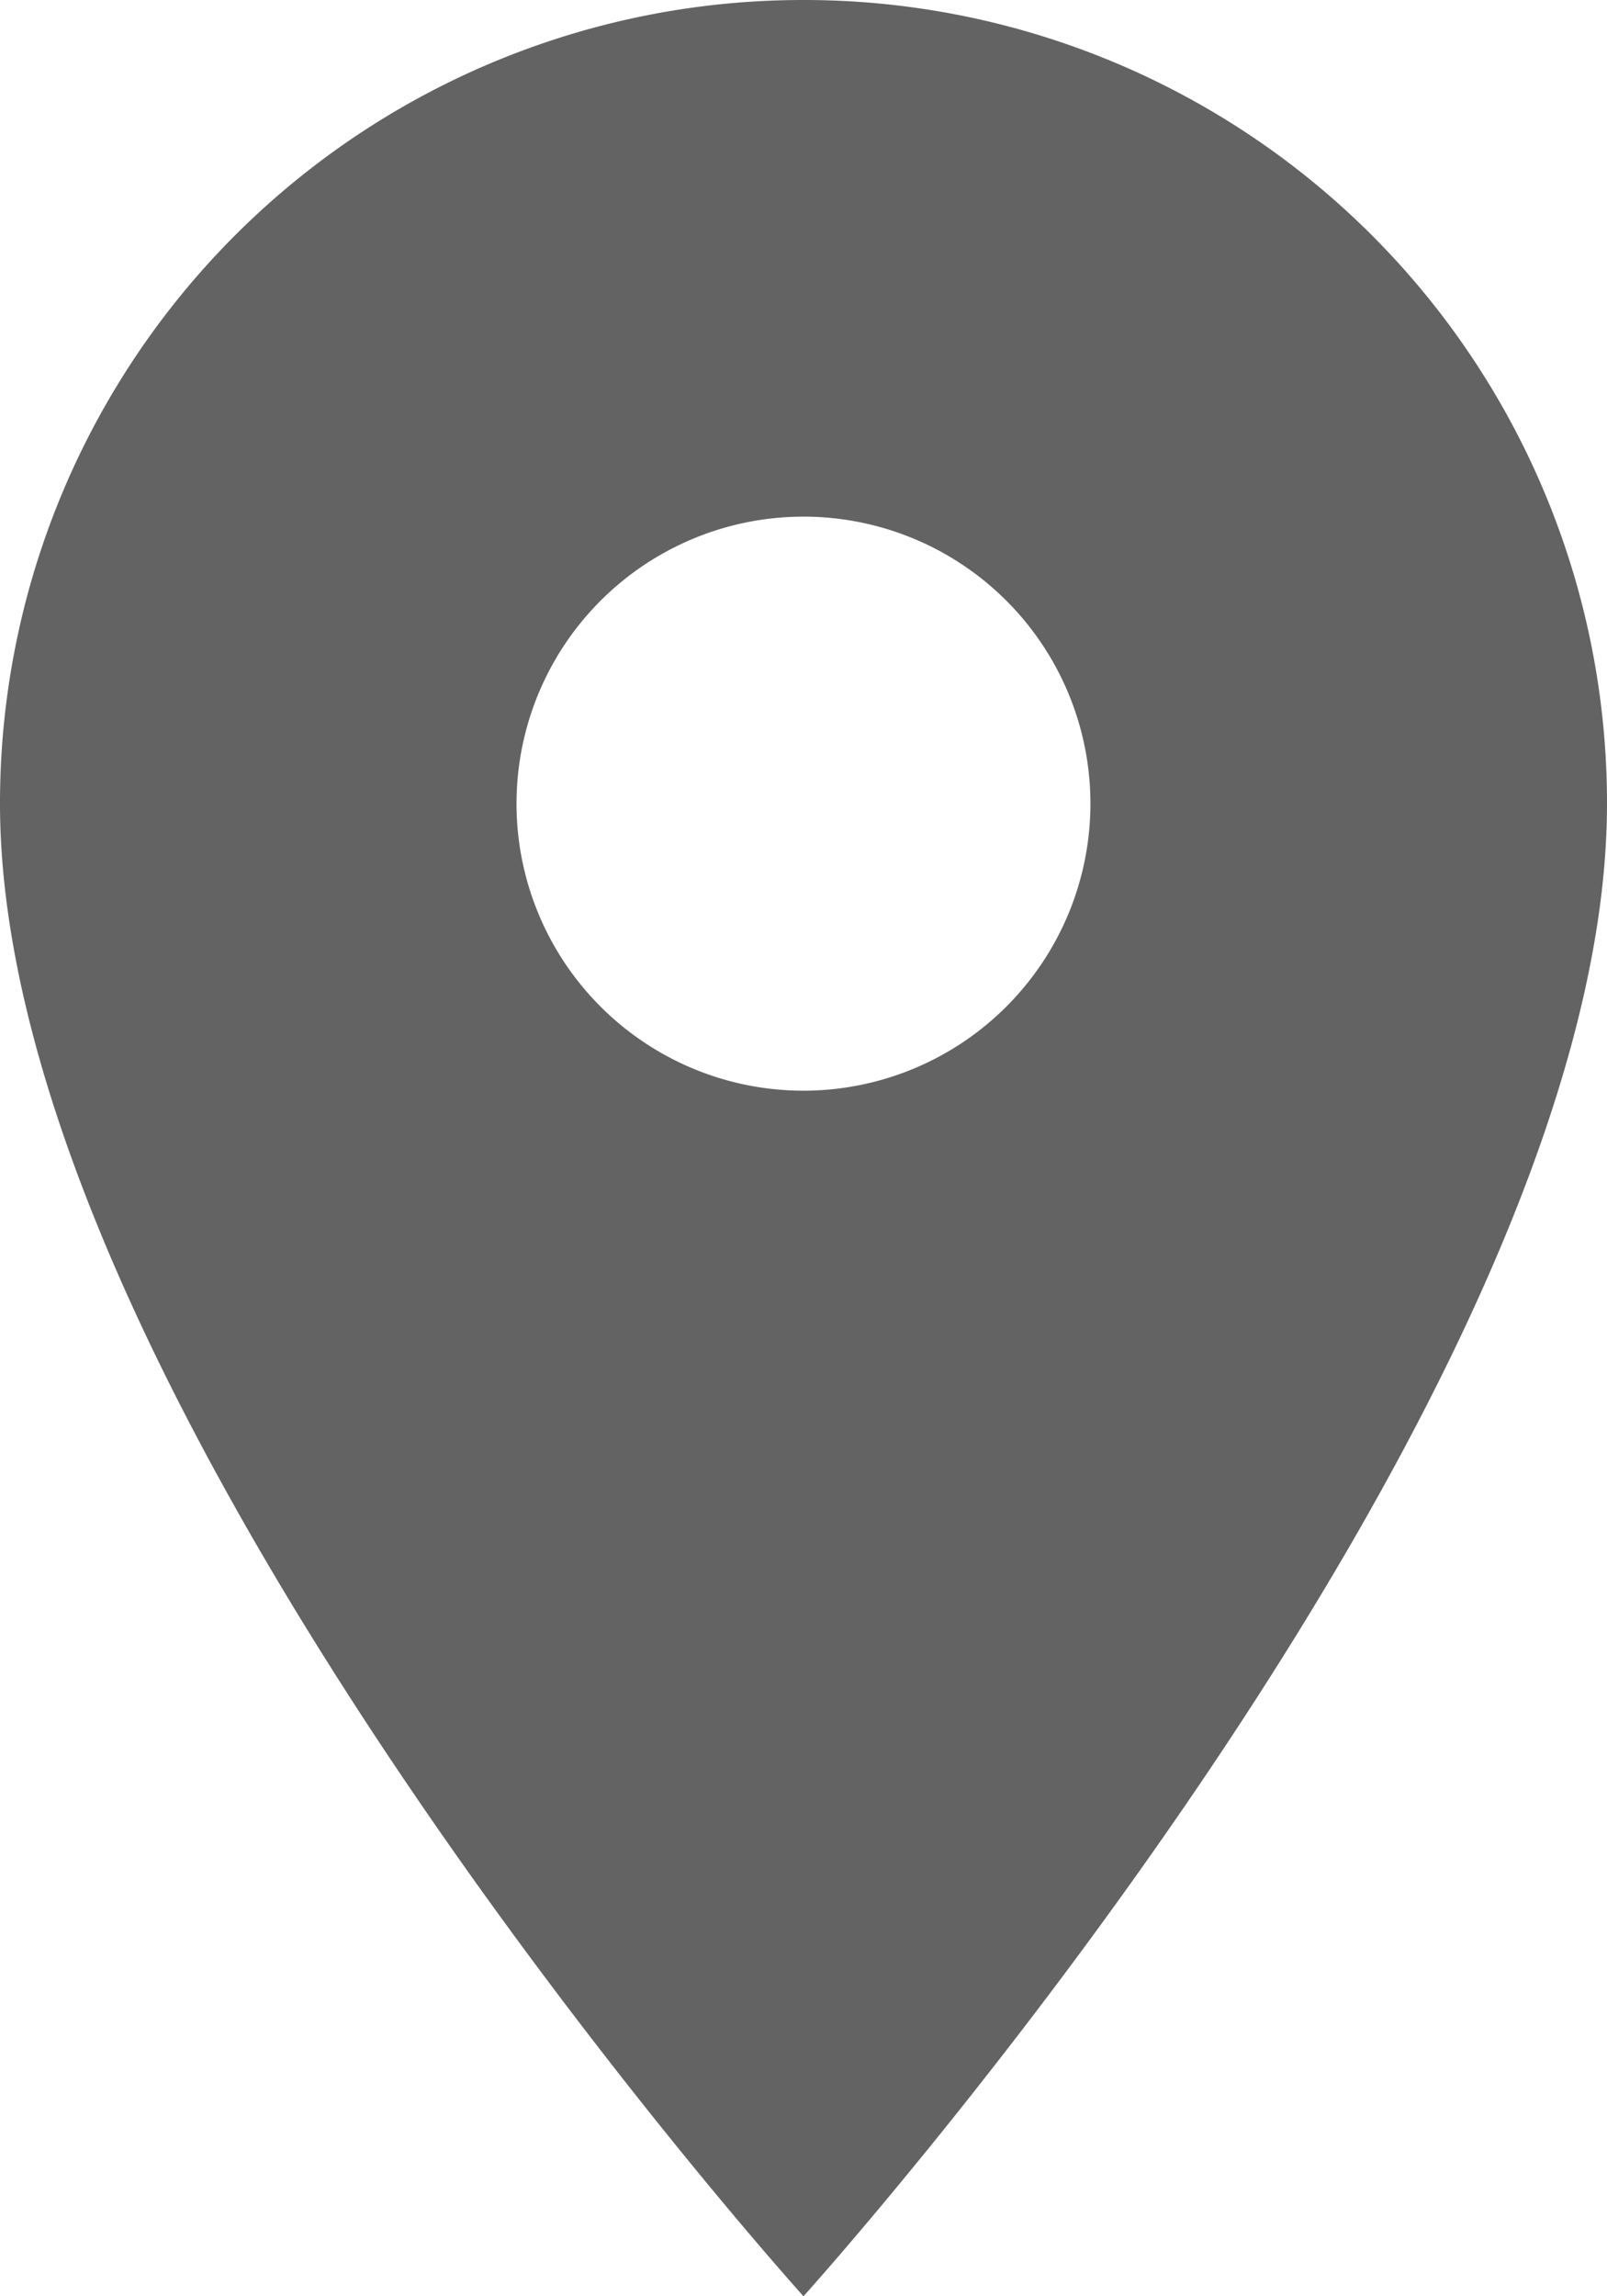 <svg xmlns="http://www.w3.org/2000/svg" width="31.529" height="45.041" viewBox="0 0 31.529 45.041">
    <path fill="#636363" class="a" d="M23.264,3A15.753,15.753,0,0,0,7.5,18.764c0,11.823,15.764,29.277,15.764,29.277S39.029,30.588,39.029,18.764A15.753,15.753,0,0,0,23.264,3Zm0,21.394a5.63,5.63,0,1,1,5.63-5.63A5.632,5.632,0,0,1,23.264,24.394Z" transform="translate(-7.5 -3)" />
</svg>